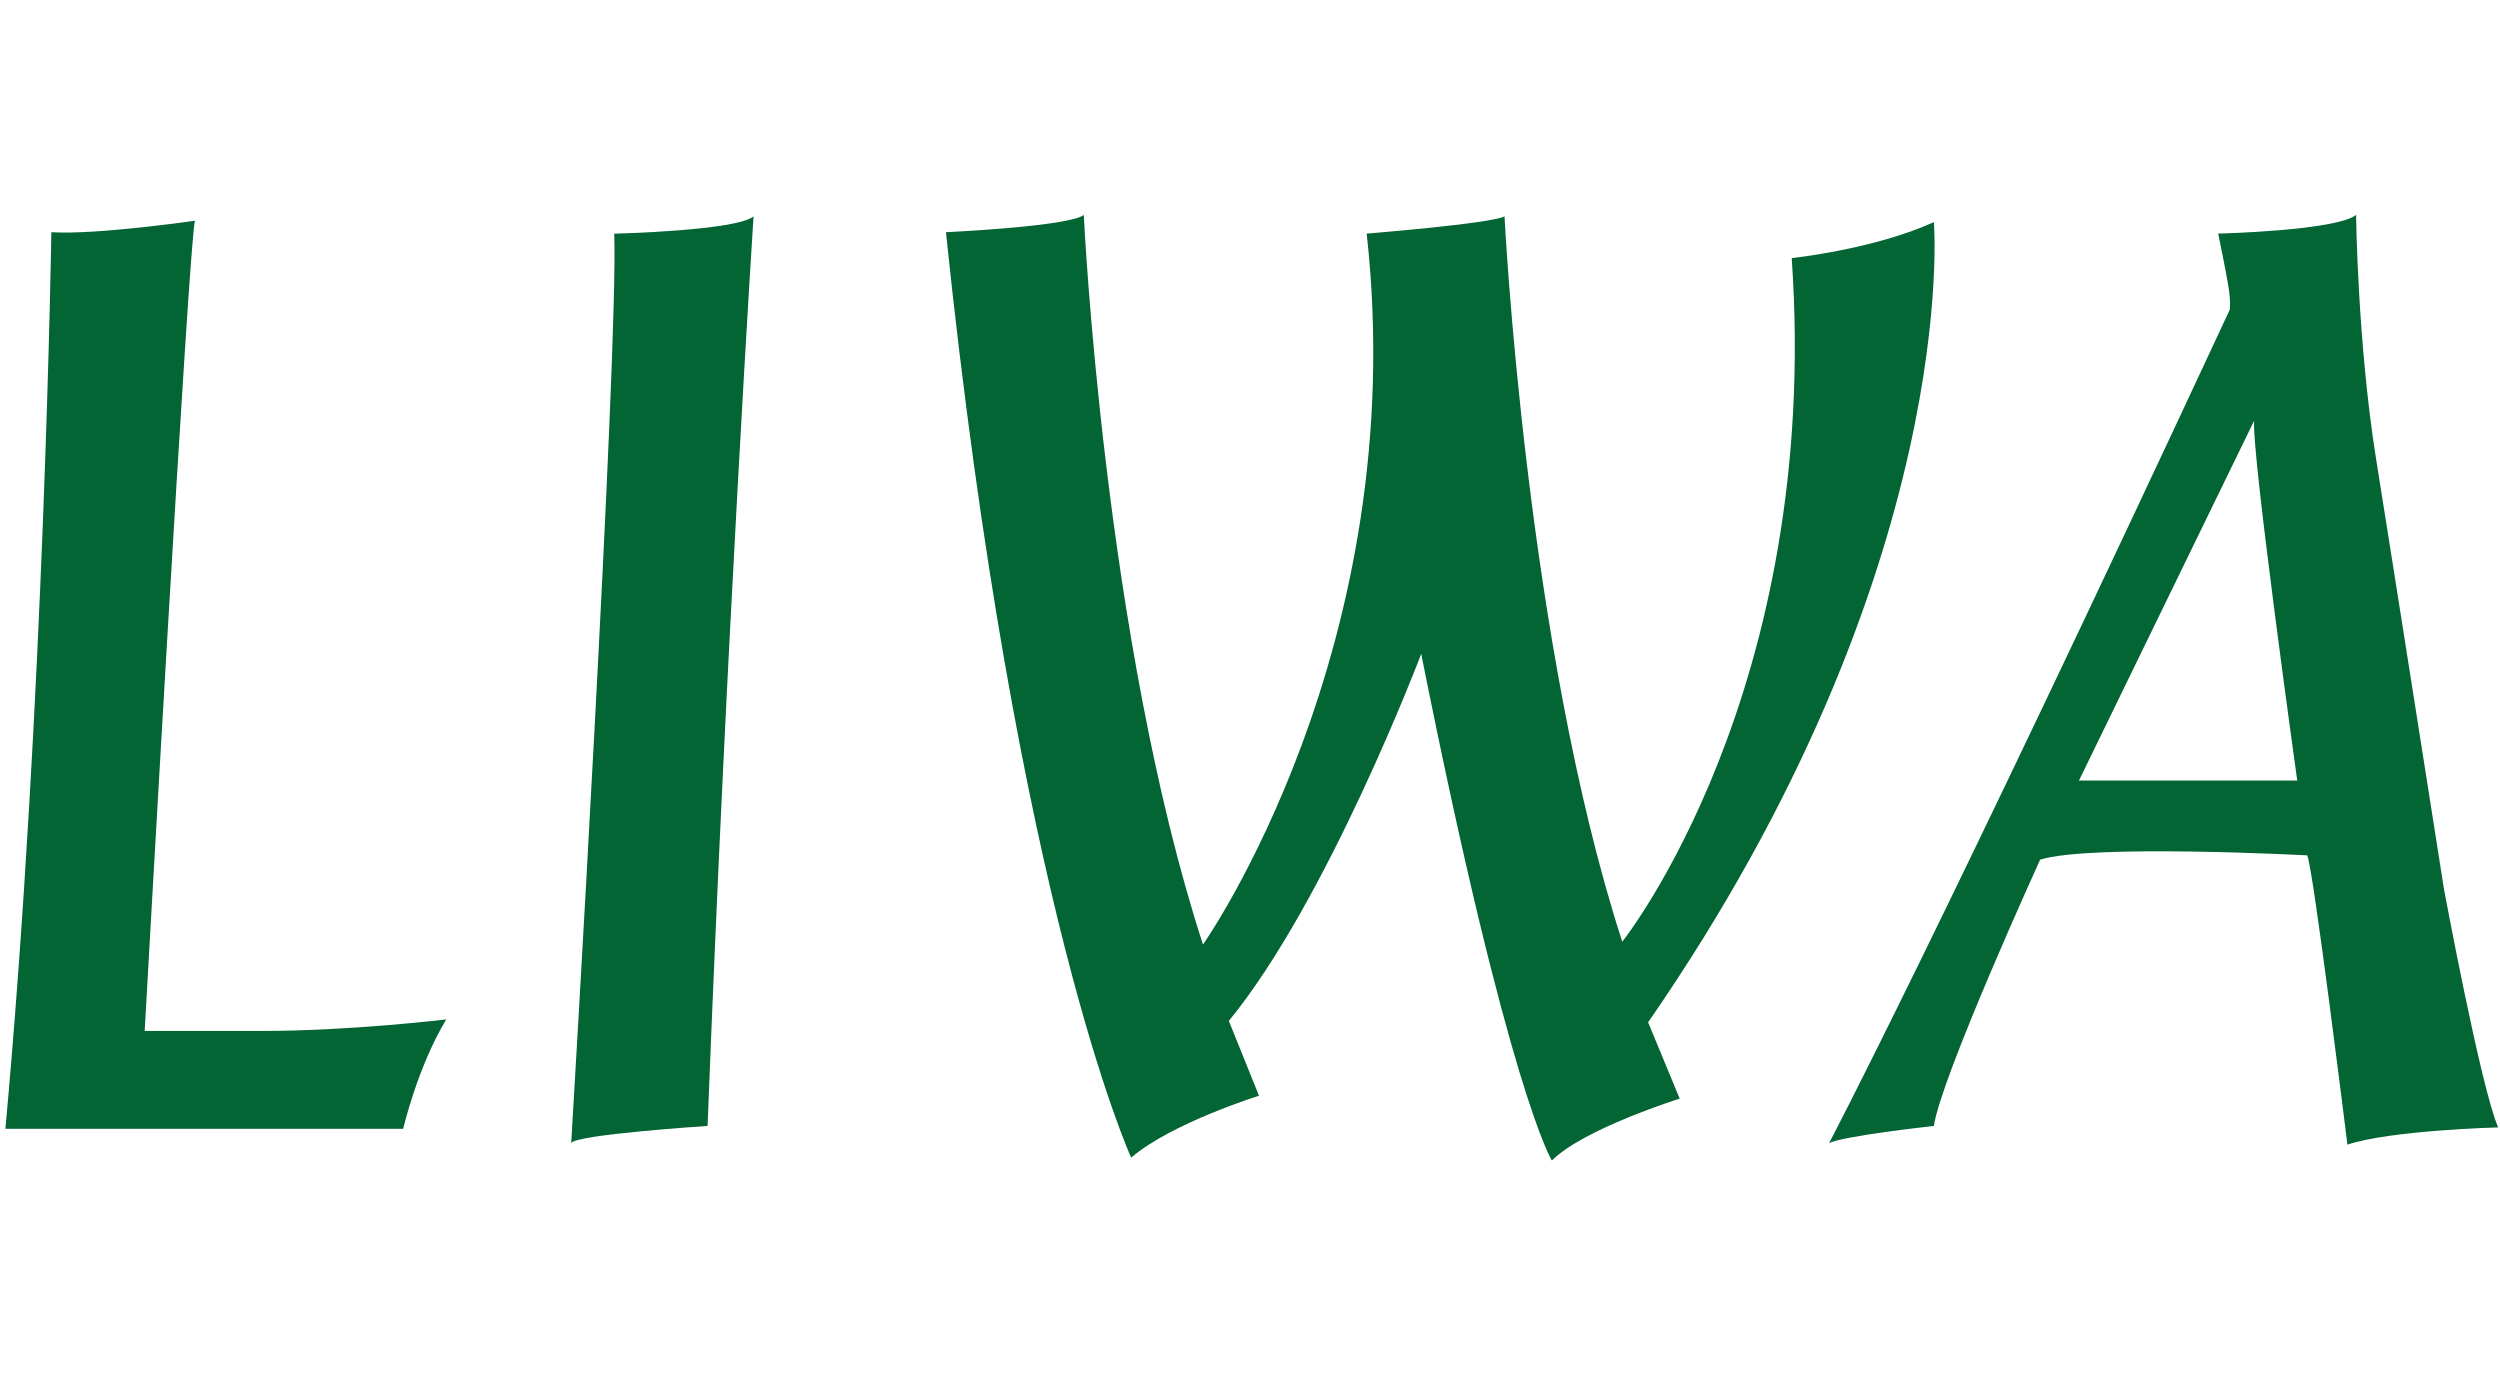 <svg width="349" height="192" viewBox="0 0 349 192" fill="none" xmlns="http://www.w3.org/2000/svg">
<g clip-path="url(#clip0_11956_28453)">
<path d="M7.17 32.414C7.17 32.414 6.169 98.318 0.755 157.582H56.283C56.283 157.582 58.286 148.943 62.296 142.312C62.296 142.312 48.866 143.916 36.836 143.916H20.197C20.197 143.916 26.411 33.019 27.216 30.81C27.216 30.81 13.384 32.818 7.17 32.414Z" fill="#036434"/>
<path d="M85.748 32.62C85.748 32.62 102.789 32.217 105.194 30.205C105.194 30.205 101.386 89.276 98.779 157.182C98.779 157.182 80.137 158.388 79.739 159.593C79.739 159.593 86.351 49.094 85.748 32.62Z" fill="#036434"/>
<path d="M132.053 32.415C132.053 32.415 149.295 31.613 151.298 30.004C151.298 30.004 154.105 89.273 167.937 131.86C167.937 131.86 197.205 90.276 190.79 32.612C190.79 32.612 208.225 31.206 210.031 30.206C210.031 30.206 213.04 90.079 226.469 131.465C226.469 131.465 254.33 96.508 250.123 36.031C250.123 36.031 261.549 34.83 269.971 31.012C269.971 31.012 273.977 79.231 230.077 142.716L234.485 153.366C234.485 153.366 221.056 157.582 216.643 162.008C216.643 162.008 210.631 152.564 198.404 91.284C198.404 91.284 185.372 125.645 171.545 142.518L175.756 152.963C175.756 152.963 163.529 156.78 157.91 161.605C157.91 161.605 141.874 126.644 132.053 32.423" fill="#036434"/>
<path d="M341.133 123.826C341.133 123.826 334.32 80.428 331.714 64.155C329.108 47.882 328.911 30 328.911 30C326.099 32.213 309.661 32.612 309.661 32.612C309.661 32.612 310.663 37.433 311.065 39.848C311.471 42.263 311.262 43.262 311.262 43.262C270.37 131.062 255.336 159.594 255.336 159.594C257.142 158.586 269.968 157.183 269.968 157.183C270.969 150.346 284.801 120.009 284.801 120.009C291.82 117.8 322.085 119.408 322.085 119.408C322.885 120.815 327.7 159.791 327.7 159.791C333.709 157.779 348.747 157.385 348.747 157.385C346.342 151.955 341.125 123.83 341.125 123.83M290.223 108.96L314.677 58.733C314.274 62.954 320.694 108.96 320.694 108.96H290.227H290.223Z" fill="#036434"/>
</g>
<defs>
<clipPath id="clip0_11956_28453">
<rect width="348" height="132" fill="white" transform="translate(0.755 30)"/>
</clipPath>
</defs>
</svg>
